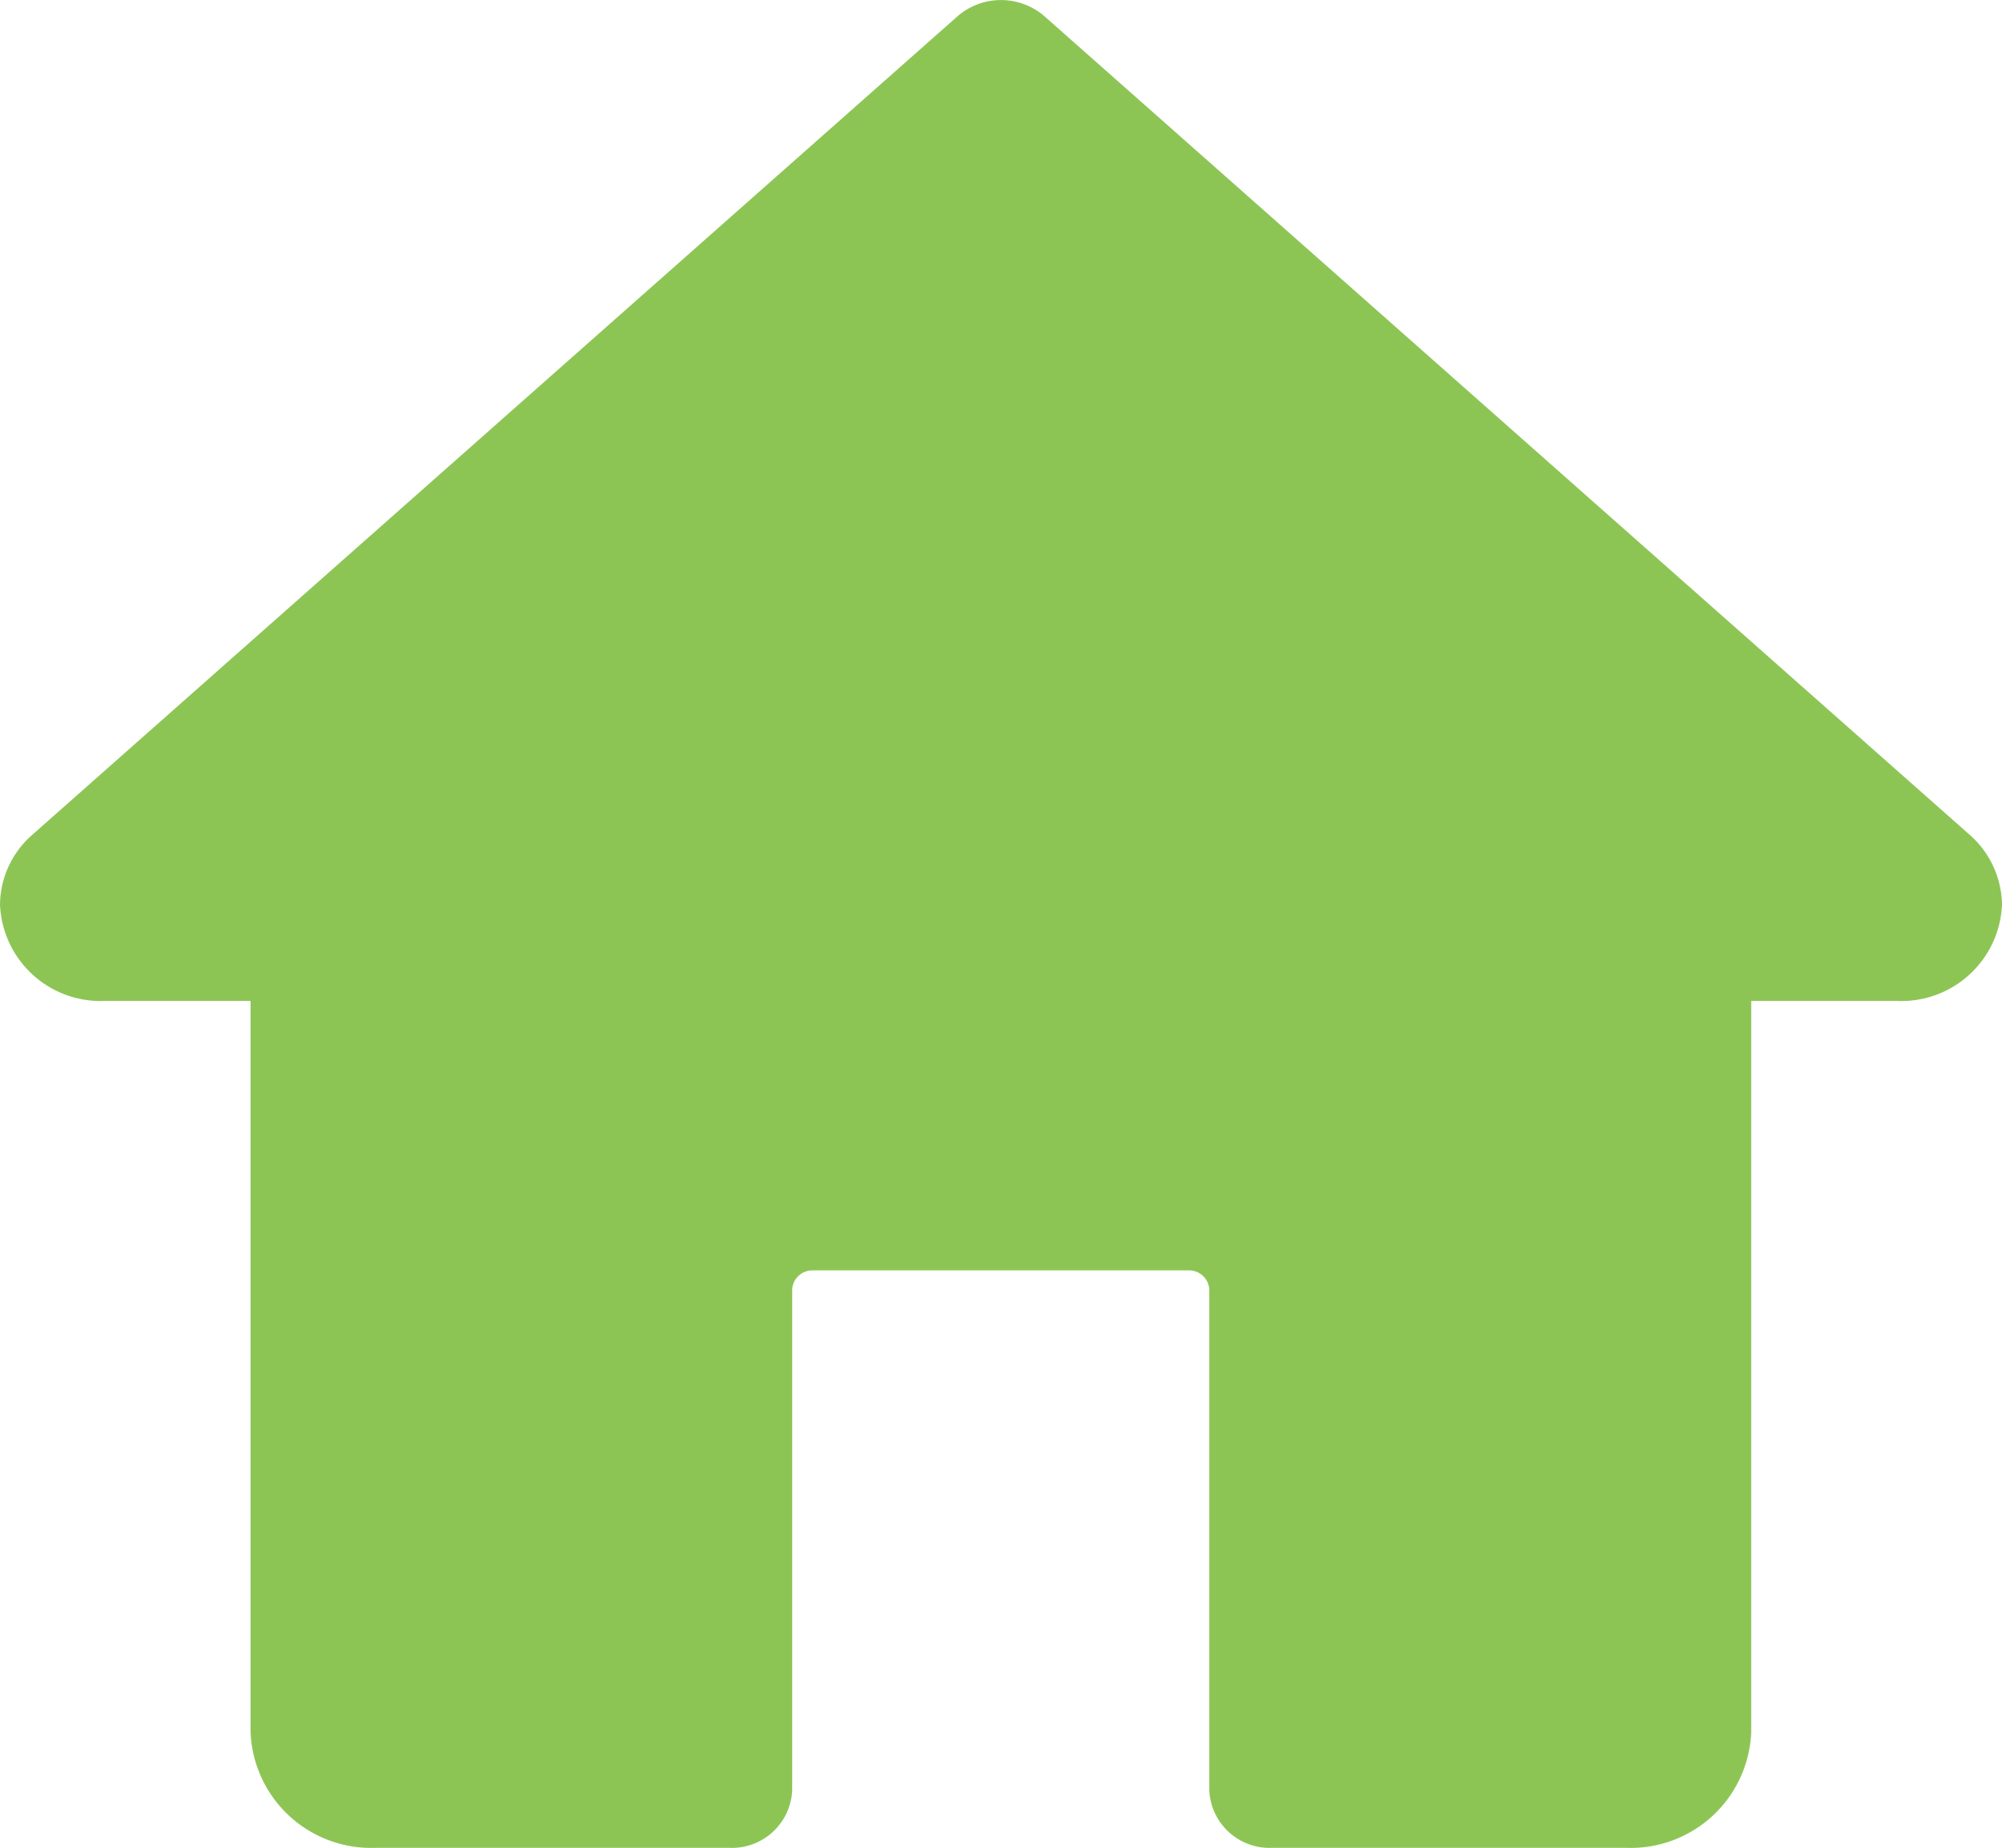 <svg xmlns="http://www.w3.org/2000/svg" width="26" height="24" viewBox="0 0 26 24">
  <path id="his" d="M25.587,10.848,13.562.208a.862.862,0,0,0-1.124,0L.4,10.859a1.22,1.22,0,0,0-.4.89A1.307,1.307,0,0,0,1.354,13h1.9v9.5A1.567,1.567,0,0,0,4.875,24h4.6a.783.783,0,0,0,.813-.75v-6.5a.262.262,0,0,1,.271-.25h4.875a.262.262,0,0,1,.271.25v6.5a.783.783,0,0,0,.813.75h4.6a1.567,1.567,0,0,0,1.625-1.5V13h1.9A1.307,1.307,0,0,0,26,11.749,1.23,1.23,0,0,0,25.587,10.848Zm0,0" transform="translate(0 0.001)" fill="#8dc555"/>
</svg>
